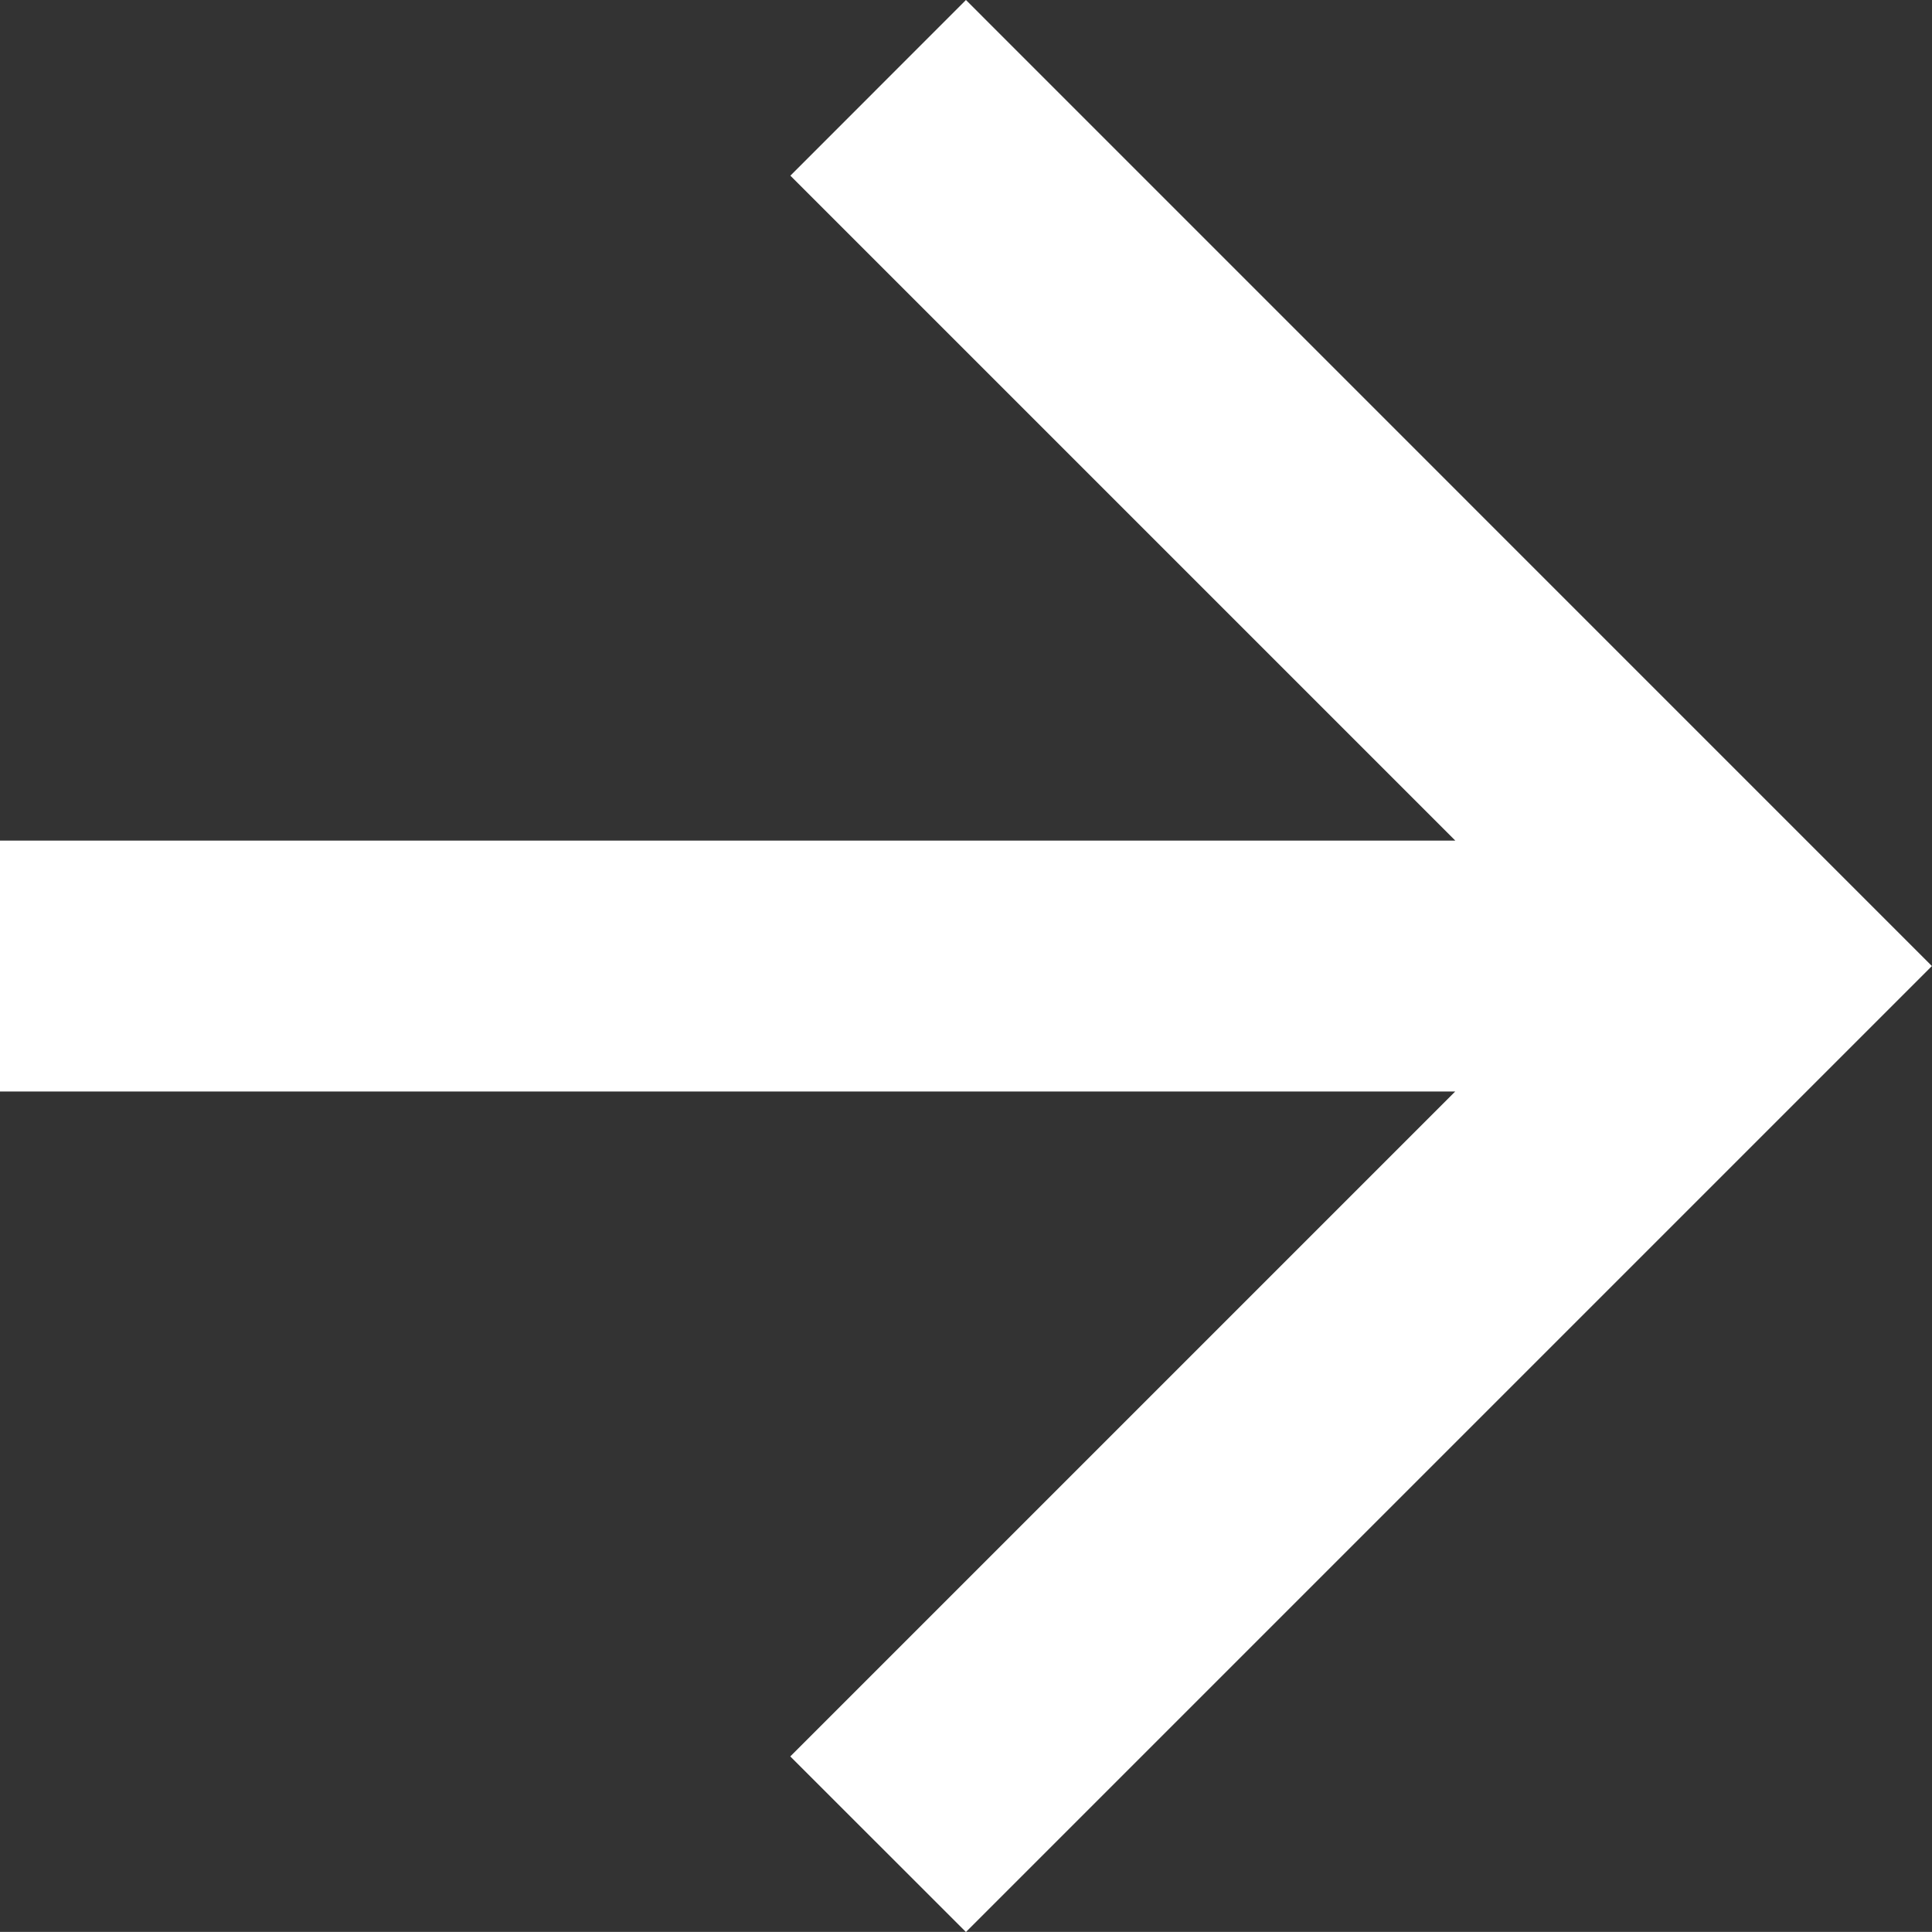 <svg xmlns="http://www.w3.org/2000/svg" width="18.421" height="18.42" viewBox="0 0 18.421 18.42">
  <rect x="0" y="0" width="18.421" height="18.42" fill="#333333" stroke="none"/>
  <path id="Icon-RightArrow" d="M9.21,0,7.536,1.675l6.34,6.34H0v2.392H13.875l-6.34,6.34L9.21,18.421l9.21-9.21Z" fill="#fff"/>
</svg>
